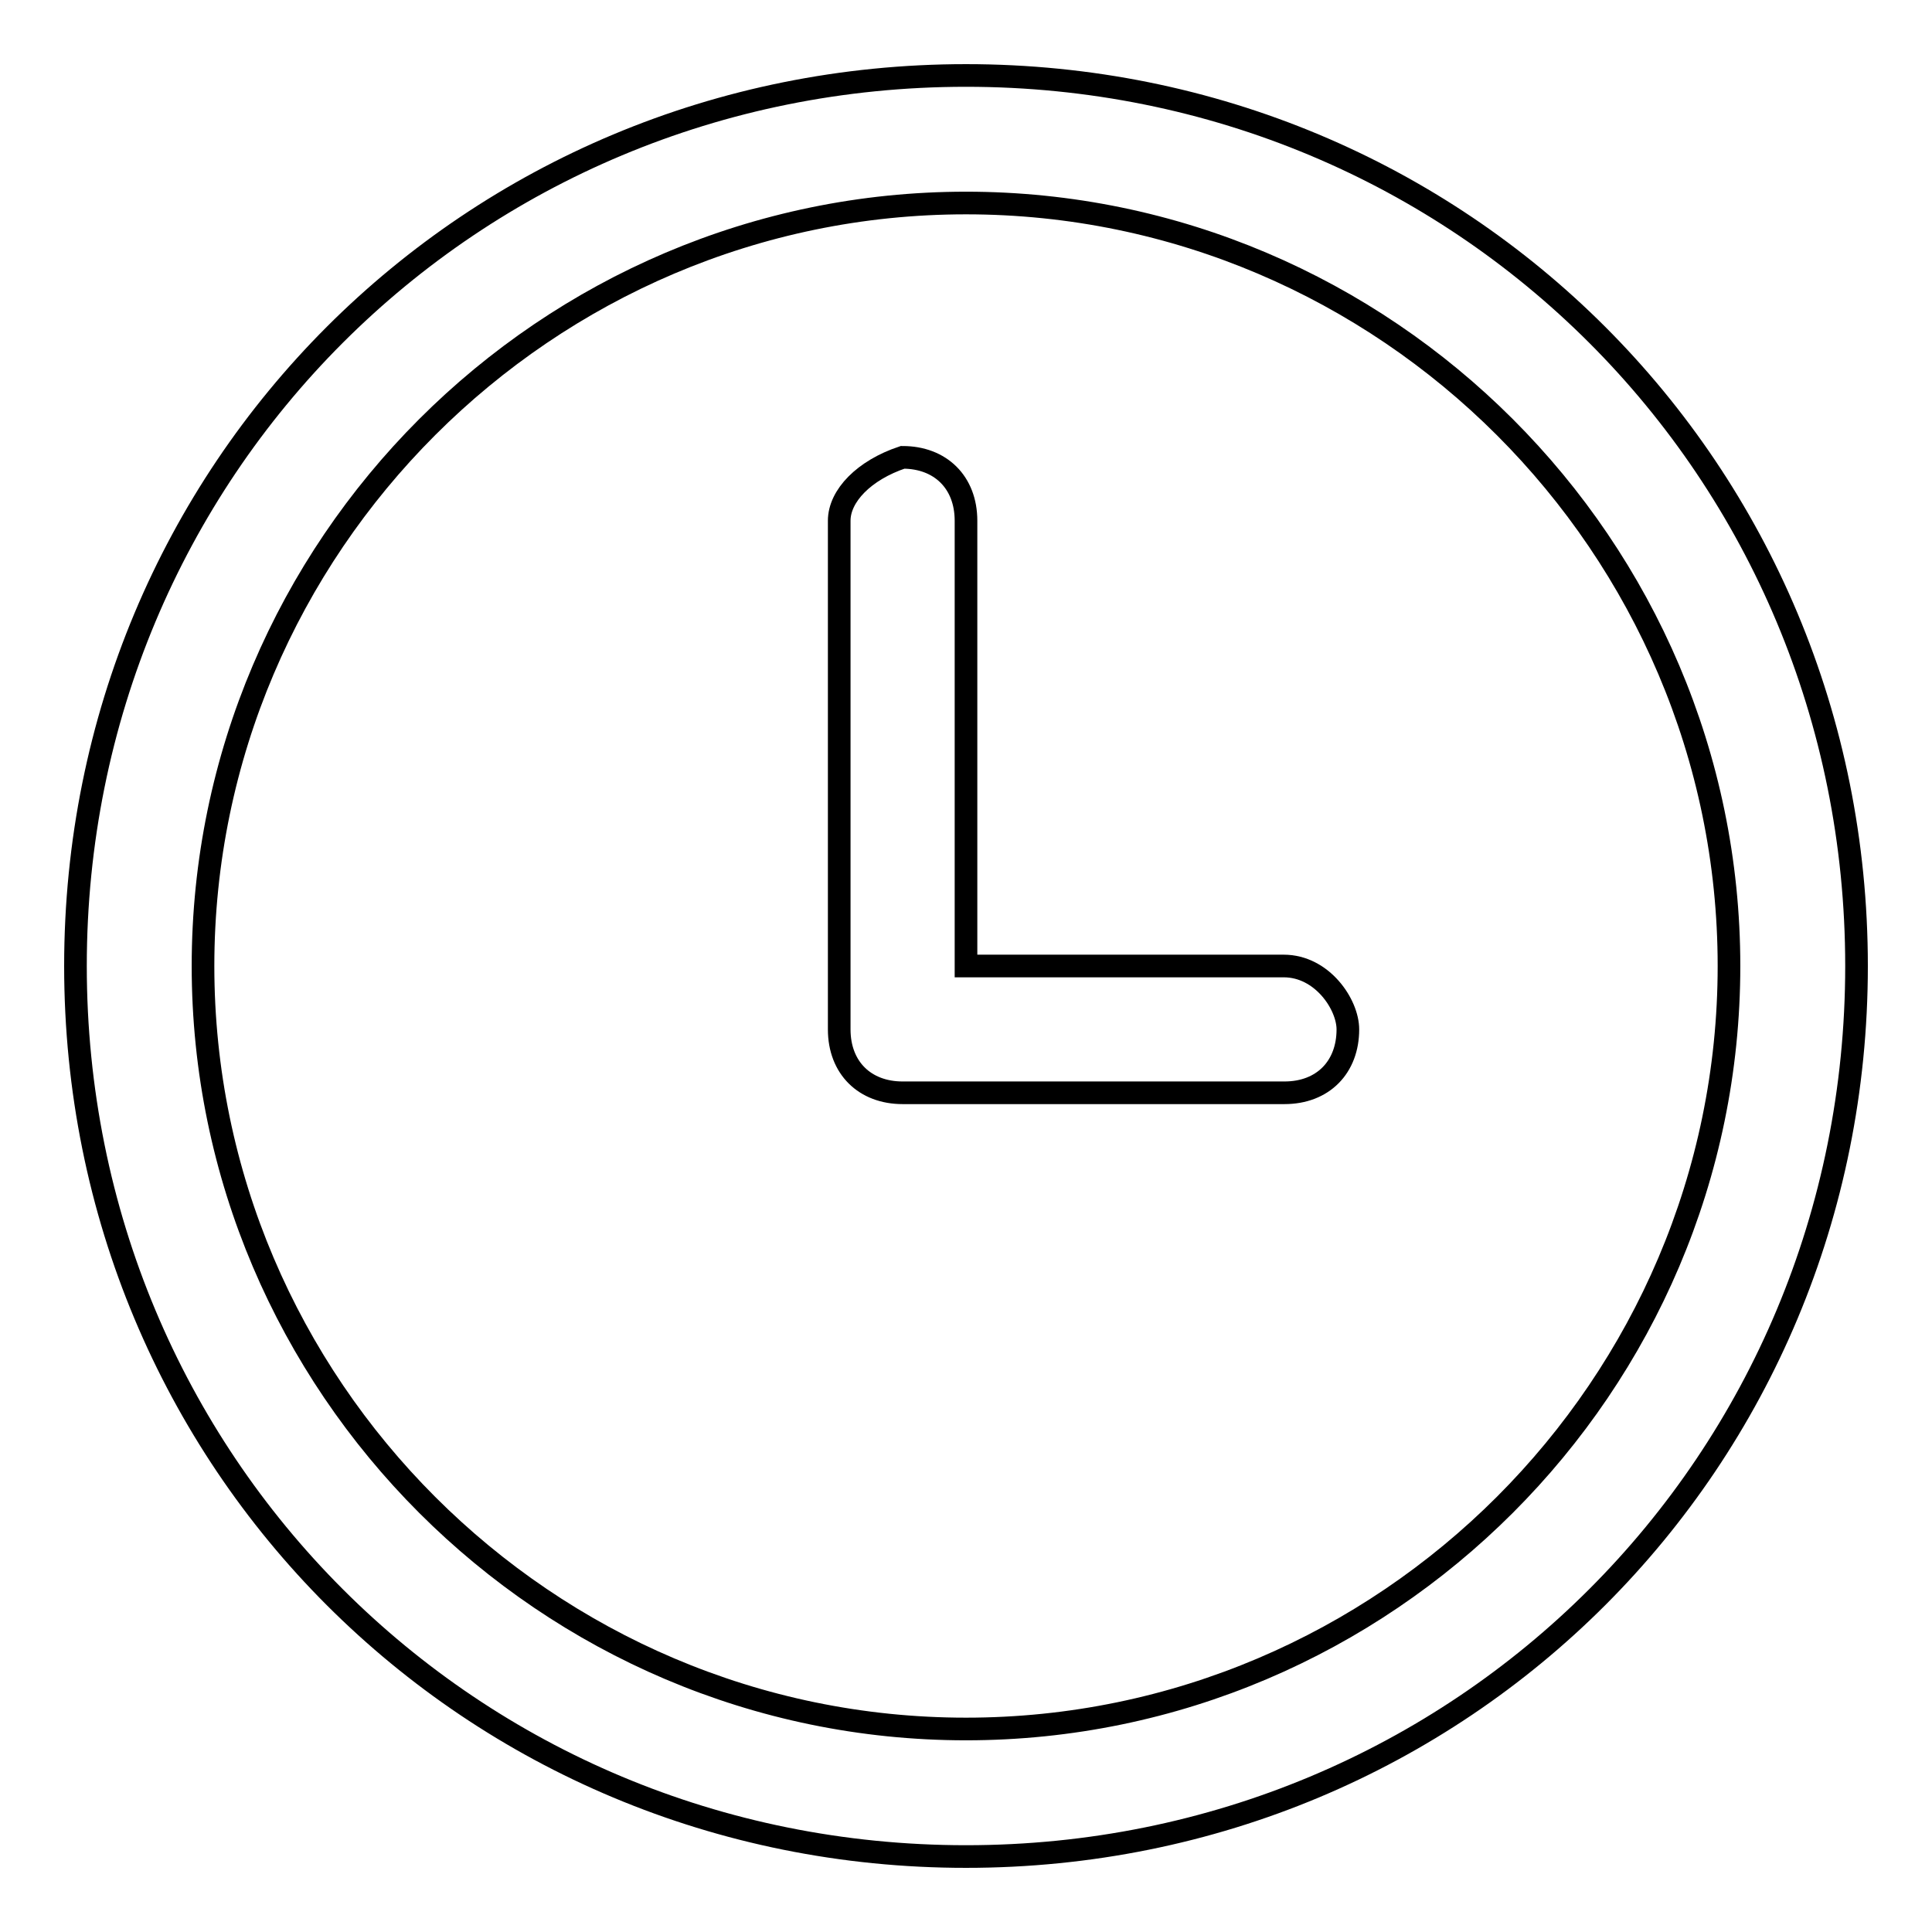 <?xml version="1.0" encoding="utf-8"?>
<!-- Svg Vector Icons : http://www.onlinewebfonts.com/icon -->
<!DOCTYPE svg PUBLIC "-//W3C//DTD SVG 1.1//EN" "http://www.w3.org/Graphics/SVG/1.1/DTD/svg11.dtd">
<svg version="1.1" xmlns="http://www.w3.org/2000/svg" xmlns:xlink="http://www.w3.org/1999/xlink" x="0px" y="0px" viewBox="0 0 256 256" enable-background="new 0 0 256 256" xml:space="preserve">
<g><g><path stroke-width="3" fill-opacity="0" stroke="#000000"  d="M128,10C62.3,10,10,62.3,10,128c0,65.7,52.3,118,118,118c65.7,0,118-52.3,118-118C246,62.3,193.7,10,128,10z M128,229.1c-55.6,0-101.1-45.5-101.1-101.1C26.9,72.4,72.4,26.9,128,26.9S229.1,72.4,229.1,128C229.1,183.6,183.6,229.1,128,229.1z"/><path stroke-width="3" fill-opacity="0" stroke="#000000"  d="M170.1,128H128V69c0-5.1-3.4-8.4-8.4-8.4l0,0c-5.1,1.7-8.4,5.1-8.4,8.4v67.4l0,0l0,0c0,5.1,3.4,8.4,8.4,8.4l0,0h1.7h48.9c5.1,0,8.4-3.4,8.4-8.4l0,0C178.6,133.1,175.2,128,170.1,128z"/></g></g>
</svg>